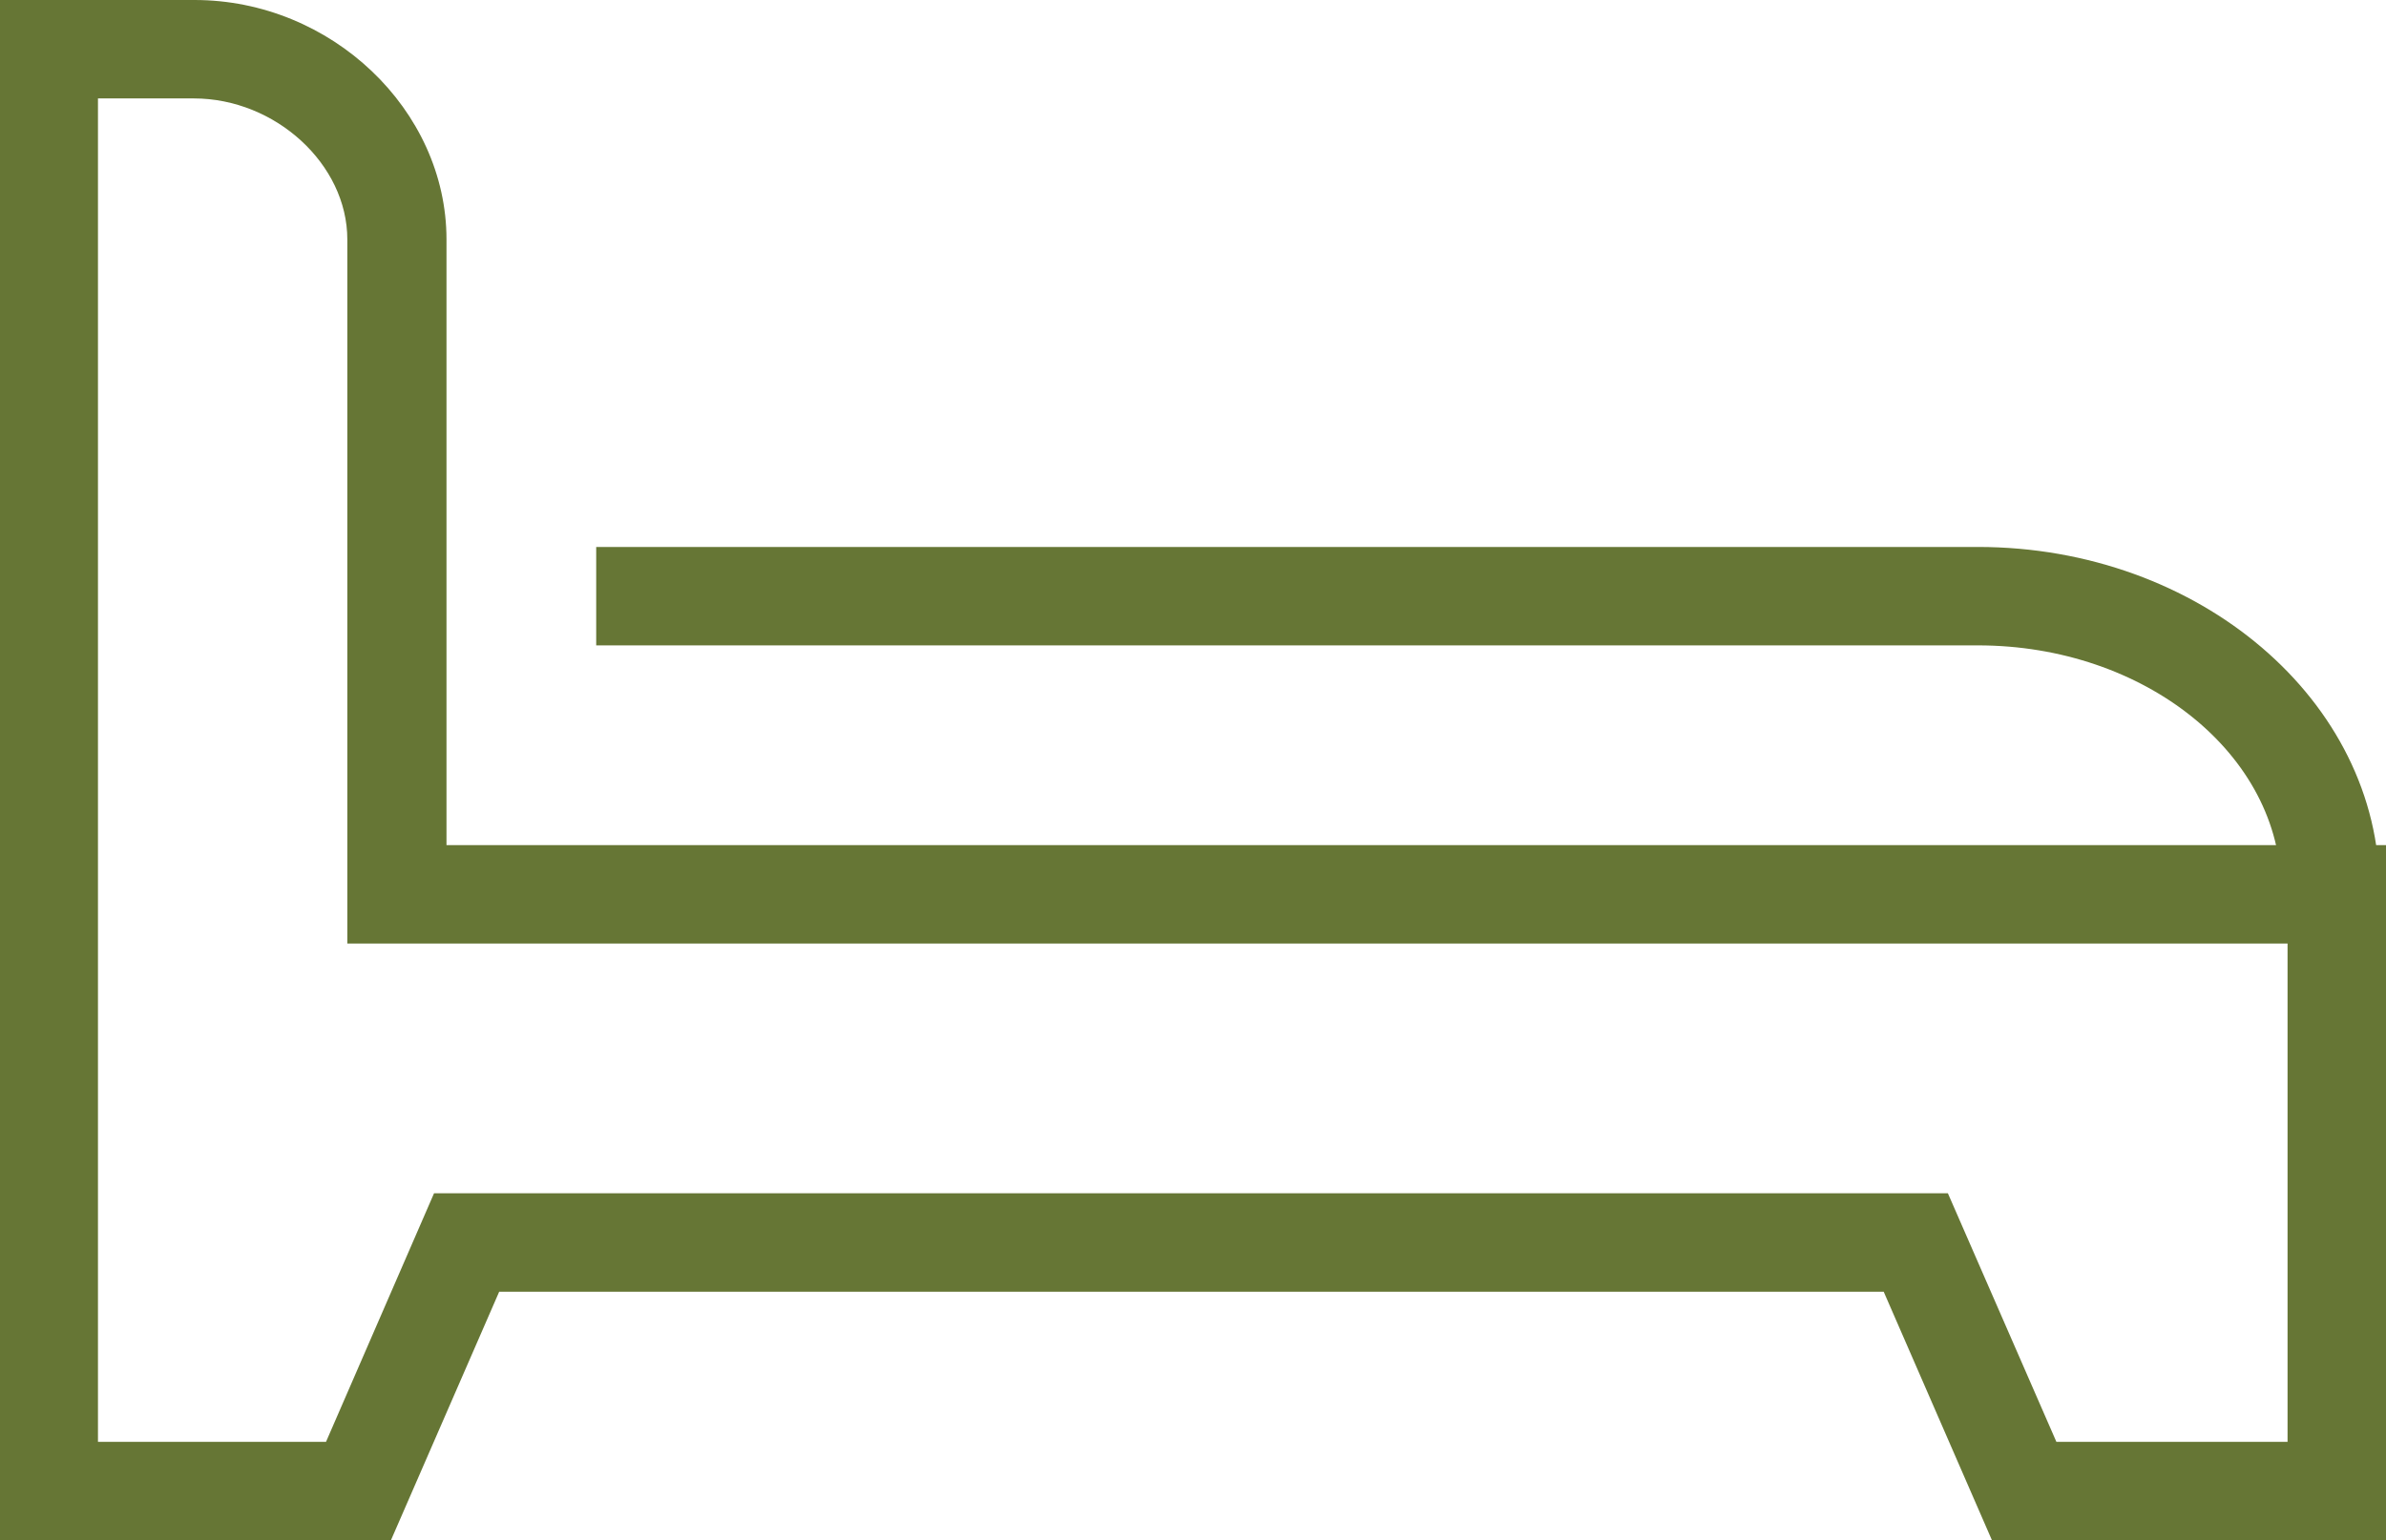 <svg xmlns="http://www.w3.org/2000/svg" viewBox="0 0 99.61 64.32"><defs><style>.cls-1{fill:#667635;}</style></defs><g id="Layer_2" data-name="Layer 2"><g id="Layer_1-2" data-name="Layer 1"><path class="cls-1" d="M99.61,64.32H83.16L78.64,53.94H20.84L16.32,64.32H0V0H8.12c5.7,0,10.52,4.58,10.52,10V35.29h81ZM85.85,60.21H95.5V39.4h-81V10c0-3.14-3-5.89-6.41-5.89h-4v56.1h9.52l4.51-10.38h63.2Z"/><path class="cls-1" d="M99.34,37.15H95.23c0-5.63-5.68-10.2-12.66-10.2H24.89V22.84H82.57C91.81,22.84,99.34,29.26,99.34,37.15Z"/></g></g></svg>